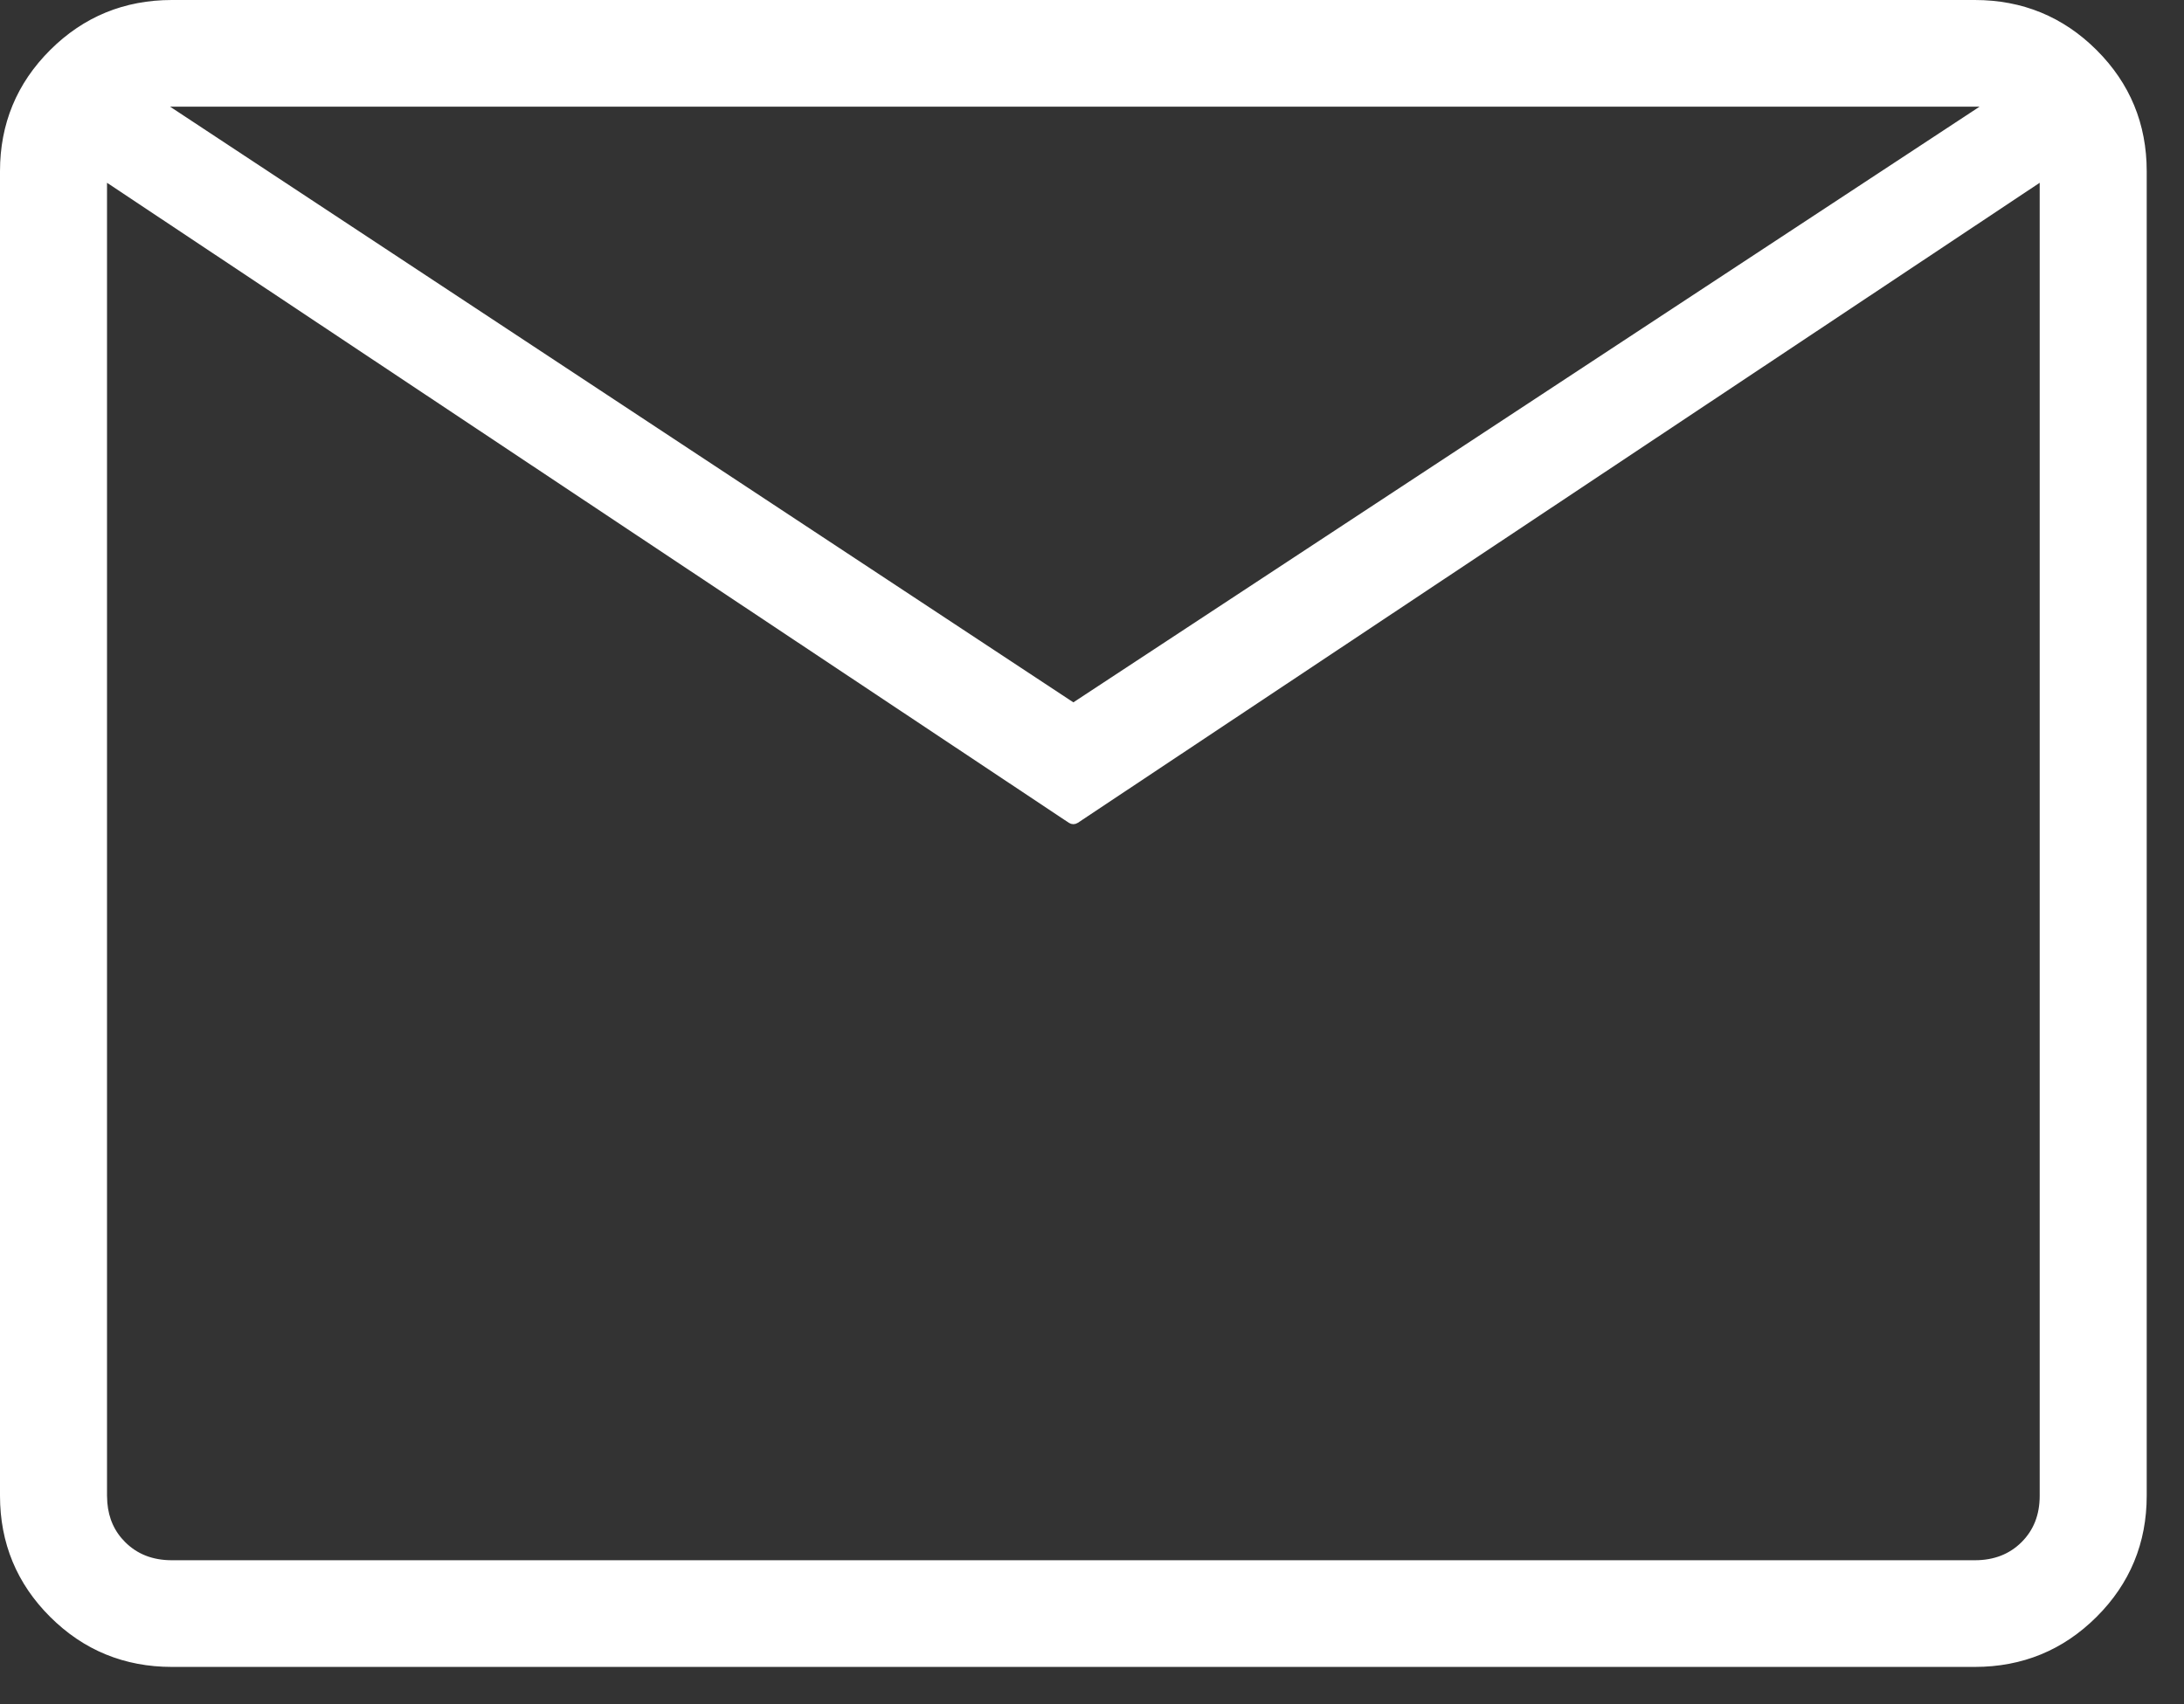 <svg width="41" height="32" viewBox="0 0 41 32" fill="none" xmlns="http://www.w3.org/2000/svg">
<rect x="0" y="0" width="41" height="32" fill="#333333" stroke="none"/>
<path d="M37.073 0.075C37.946 0.075 38.692 0.381 39.305 0.992C39.918 1.603 40.225 2.345 40.225 3.215V28.085C40.225 28.955 39.918 29.697 39.305 30.308C38.692 30.919 37.946 31.225 37.073 31.225H3.227C2.354 31.225 1.608 30.919 0.995 30.308C0.382 29.697 0.075 28.955 0.075 28.085V3.215C0.075 2.345 0.382 1.603 0.995 0.992C1.608 0.381 2.354 0.075 3.227 0.075H37.073ZM20.192 15.388C20.167 15.405 20.133 15.405 20.108 15.388L1.934 3.292V28.085L1.94 28.223C1.967 28.539 2.086 28.8 2.297 29.01C2.538 29.25 2.846 29.372 3.227 29.372H37.073C37.454 29.372 37.762 29.25 38.004 29.01C38.244 28.77 38.366 28.464 38.366 28.085V3.292L20.192 15.388ZM20.15 13.278L37.413 1.928H2.943L20.15 13.278Z" fill="white" stroke="white" stroke-width="0.15" stroke-linejoin="round"/>
</svg>

